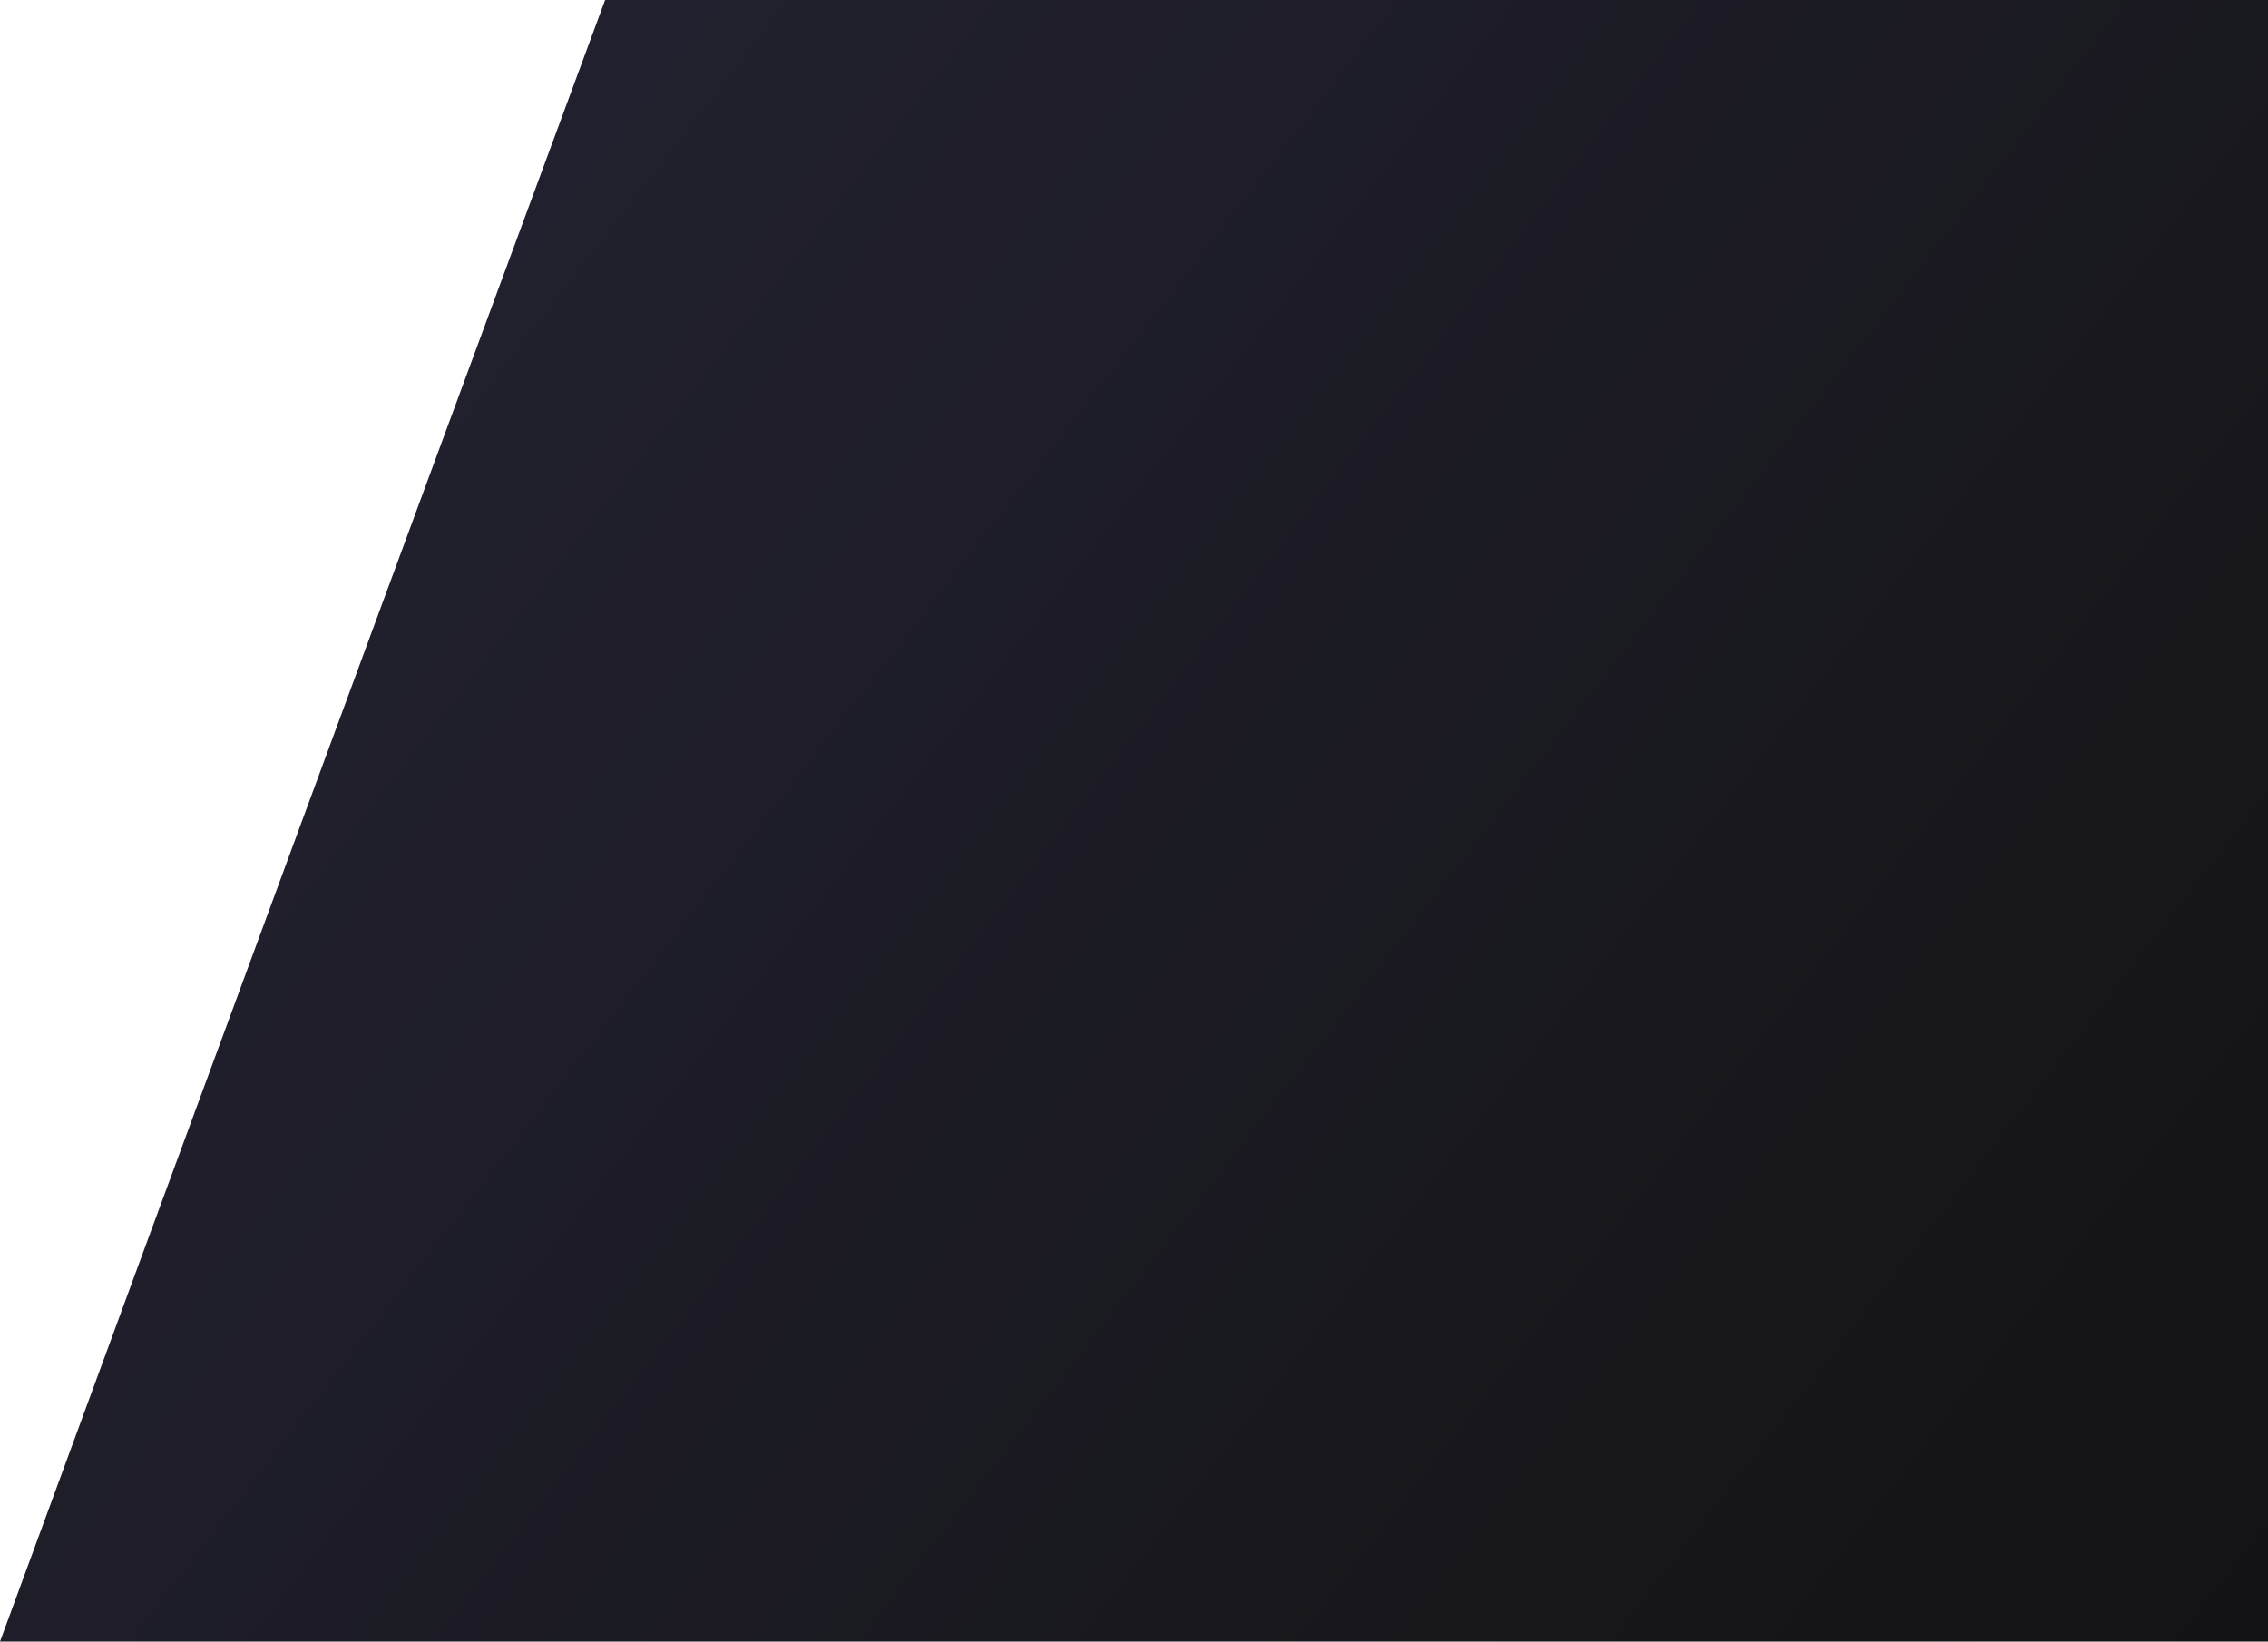 <?xml version="1.0" encoding="UTF-8"?> <svg xmlns="http://www.w3.org/2000/svg" width="1528" height="1106" viewBox="0 0 1528 1106" fill="none"> <path d="M1528 0.001H407.684C272.307 366.183 136.49 734.447 0 1106H1528V0.001Z" fill="url(#paint0_linear_1424_3122)"></path> <defs> <linearGradient id="paint0_linear_1424_3122" x1="-47" y1="-54" x2="1679" y2="1280" gradientUnits="userSpaceOnUse"> <stop stop-color="#252435"></stop> <stop offset="1" stop-color="#111111"></stop> </linearGradient> </defs> </svg> 